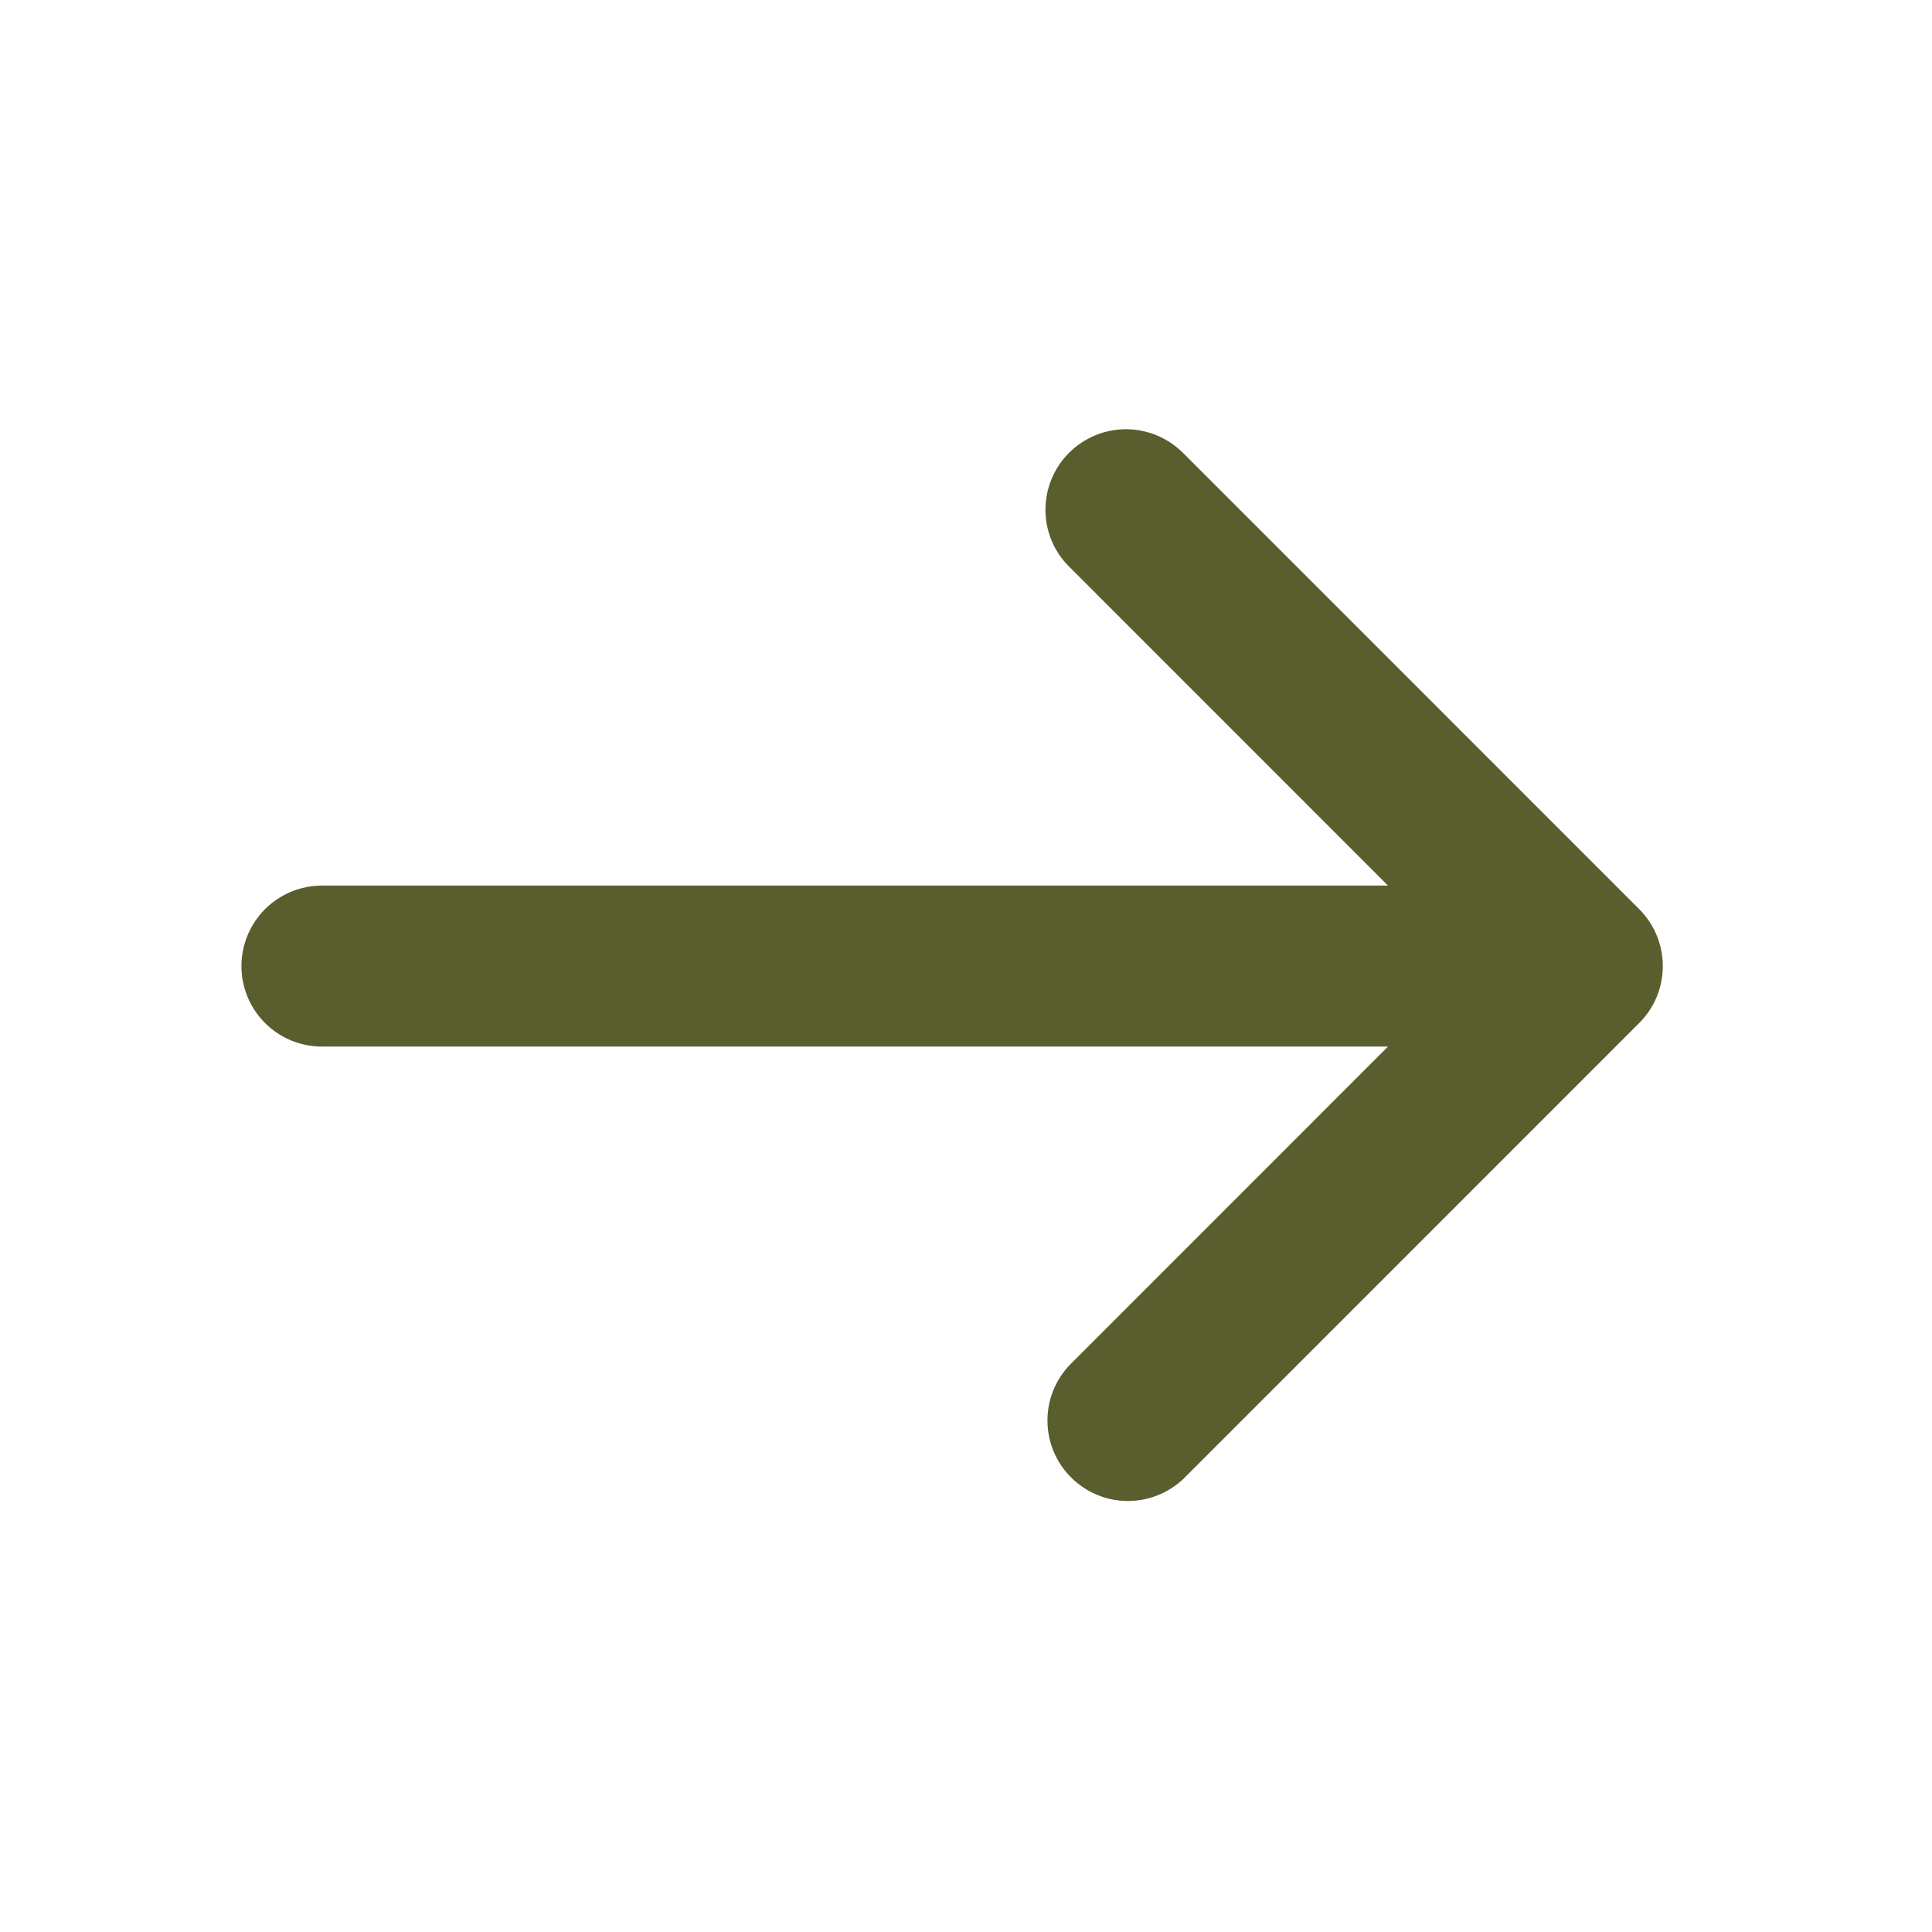 <svg width="24" height="24" viewBox="0 0 24 24" fill="none" xmlns="http://www.w3.org/2000/svg">
<g id="mingcute:arrow-up-line" clip-path="url(#clip0_677_363)">
<g id="Group">
<path id="Vector" d="M20.363 12.708C20.551 12.521 20.656 12.267 20.656 12.001C20.656 11.736 20.551 11.482 20.363 11.294L14.707 5.637C14.614 5.542 14.504 5.466 14.382 5.413C14.26 5.361 14.129 5.333 13.996 5.332C13.863 5.331 13.731 5.356 13.608 5.407C13.486 5.457 13.374 5.531 13.28 5.625C13.186 5.719 13.112 5.83 13.062 5.953C13.011 6.076 12.986 6.208 12.987 6.341C12.988 6.473 13.016 6.605 13.068 6.727C13.121 6.849 13.197 6.959 13.293 7.051L17.242 11.001H3.999C3.734 11.001 3.48 11.107 3.292 11.294C3.105 11.482 2.999 11.736 2.999 12.001C2.999 12.267 3.105 12.521 3.292 12.708C3.48 12.896 3.734 13.001 3.999 13.001H17.242L13.293 16.951C13.11 17.14 13.009 17.392 13.012 17.655C13.014 17.917 13.119 18.168 13.305 18.353C13.49 18.538 13.741 18.644 14.003 18.646C14.265 18.648 14.518 18.547 14.707 18.365L20.363 12.708Z" fill="#5A5E2E"/>
</g>
</g>
<defs>
<clipPath id="clip0_677_363">
<rect width="24" height="24" fill="white" transform="matrix(0 1 -1 0 24 0)"/>
</clipPath>
</defs>
</svg>
